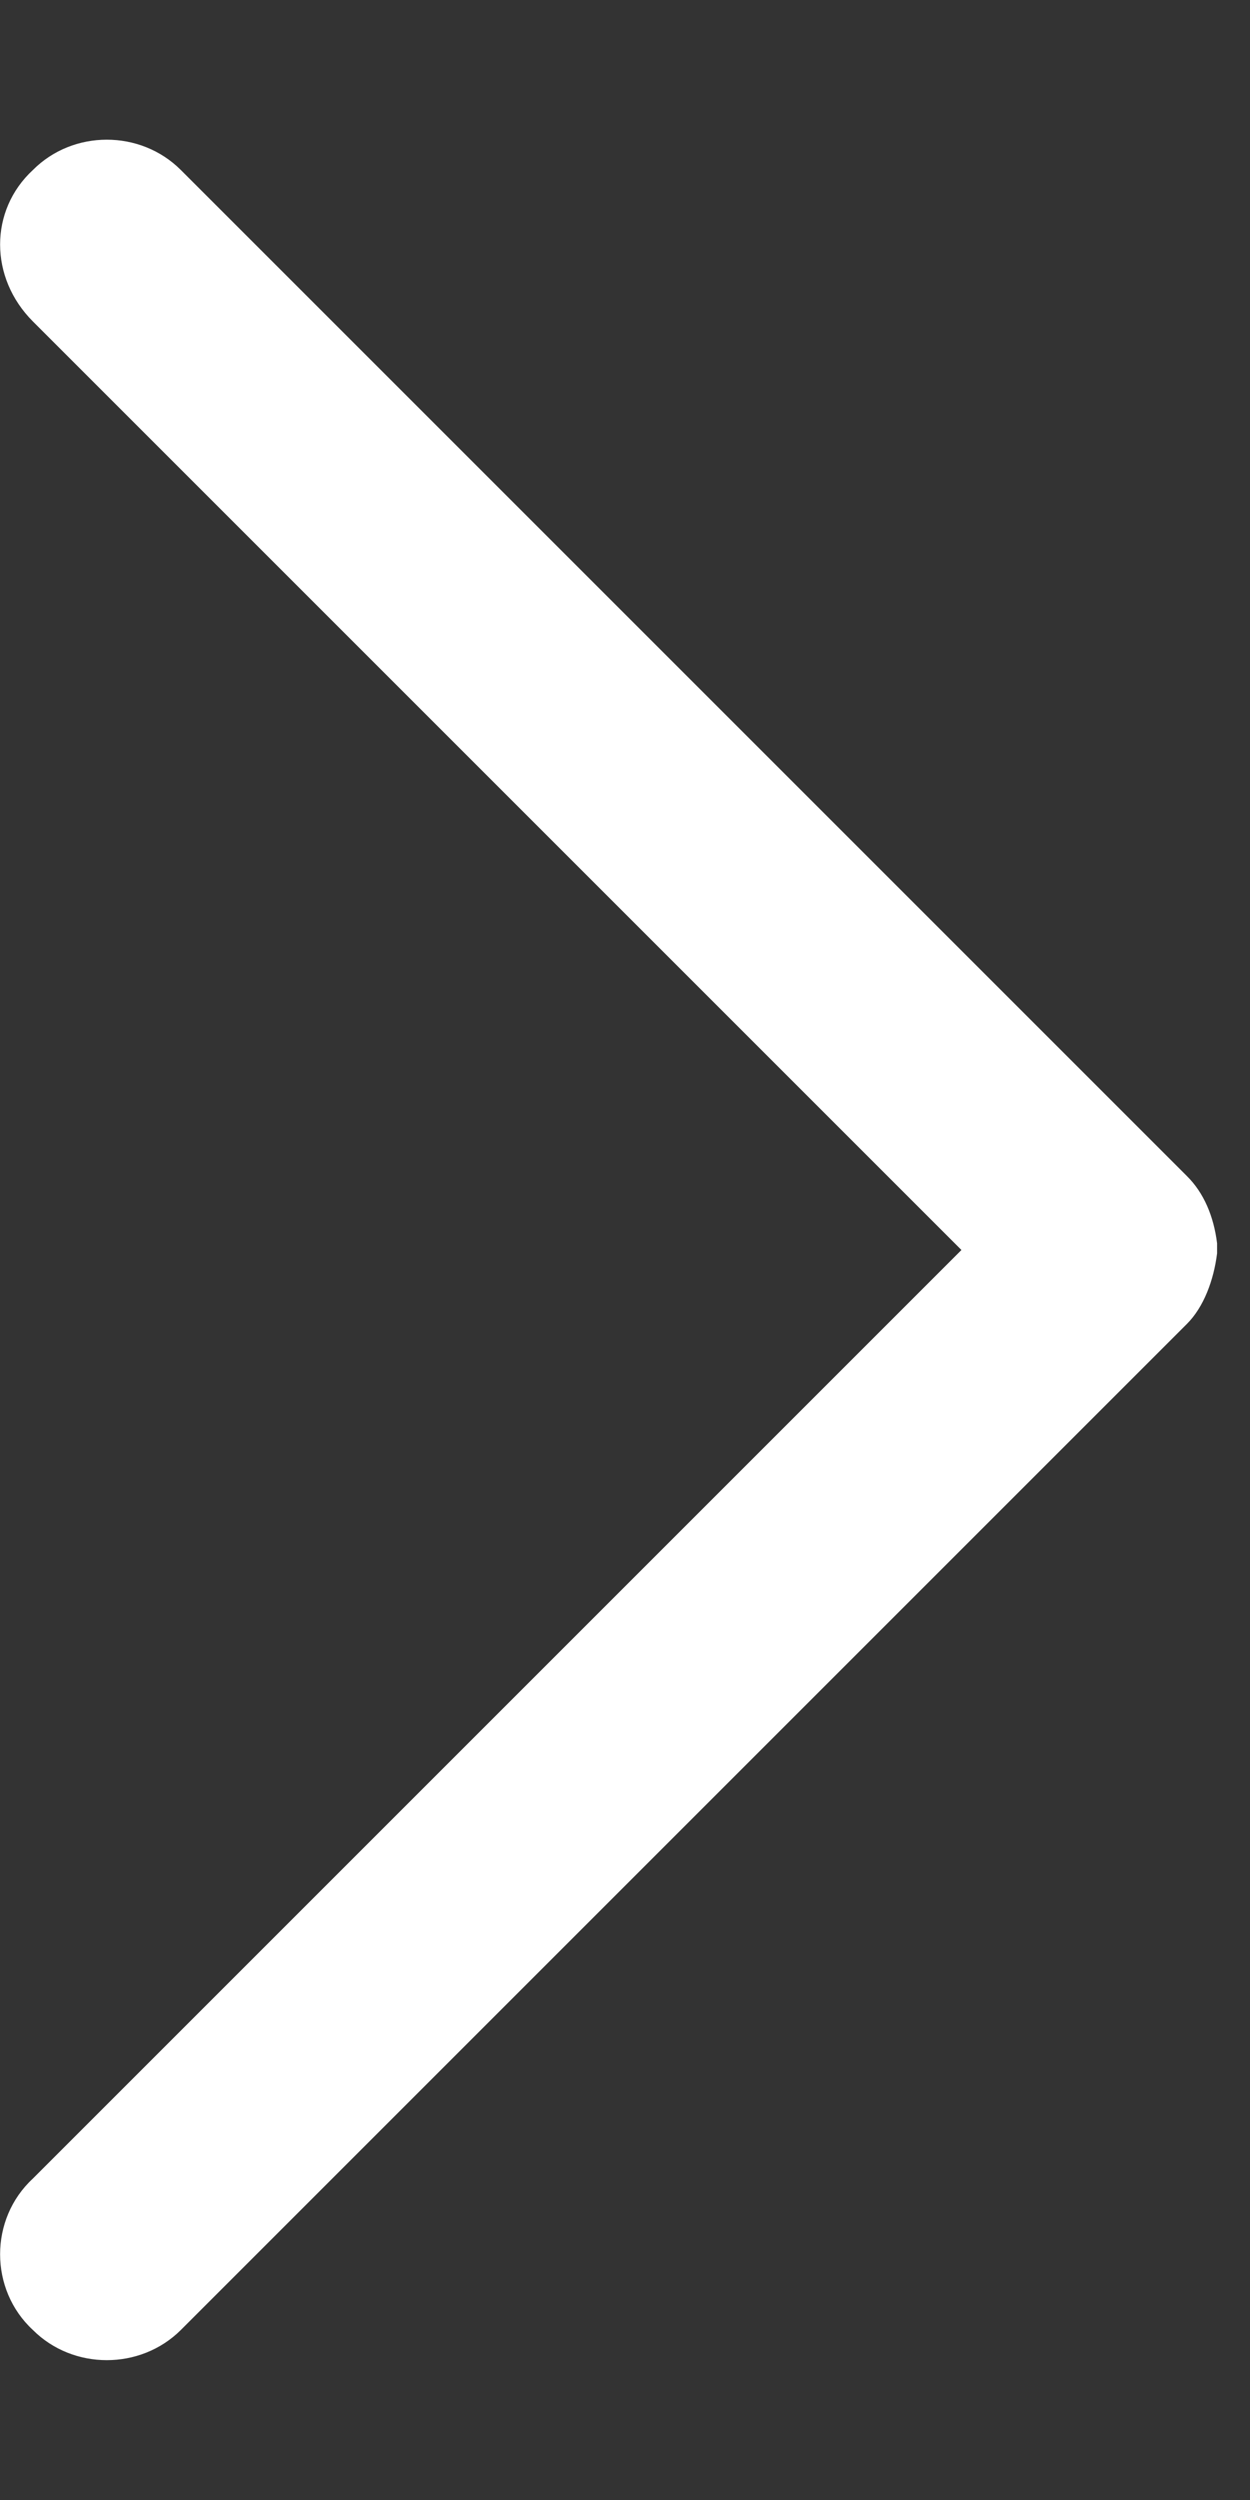 <svg xmlns="http://www.w3.org/2000/svg" width="6" height="12" viewBox="0 0 6 12" fill="none">
	<rect x="0" y="0" width="6" height="12" fill="#333333" stroke="none"/>
	<path fill-rule="evenodd" clip-rule="evenodd" d="M0.158 11.184C0.351 11.377 0.674 11.377 0.868 11.184L5.697 6.355C5.778 6.274 5.826 6.145 5.842 6.016L5.842 5.968C5.826 5.838 5.778 5.725 5.697 5.645L0.868 0.816C0.674 0.622 0.351 0.622 0.158 0.816C-0.052 1.01 -0.052 1.333 0.158 1.543L4.615 6L0.158 10.457C-0.052 10.651 -0.052 10.99 0.158 11.184L0.158 11.184Z" fill="white"/>
</svg>